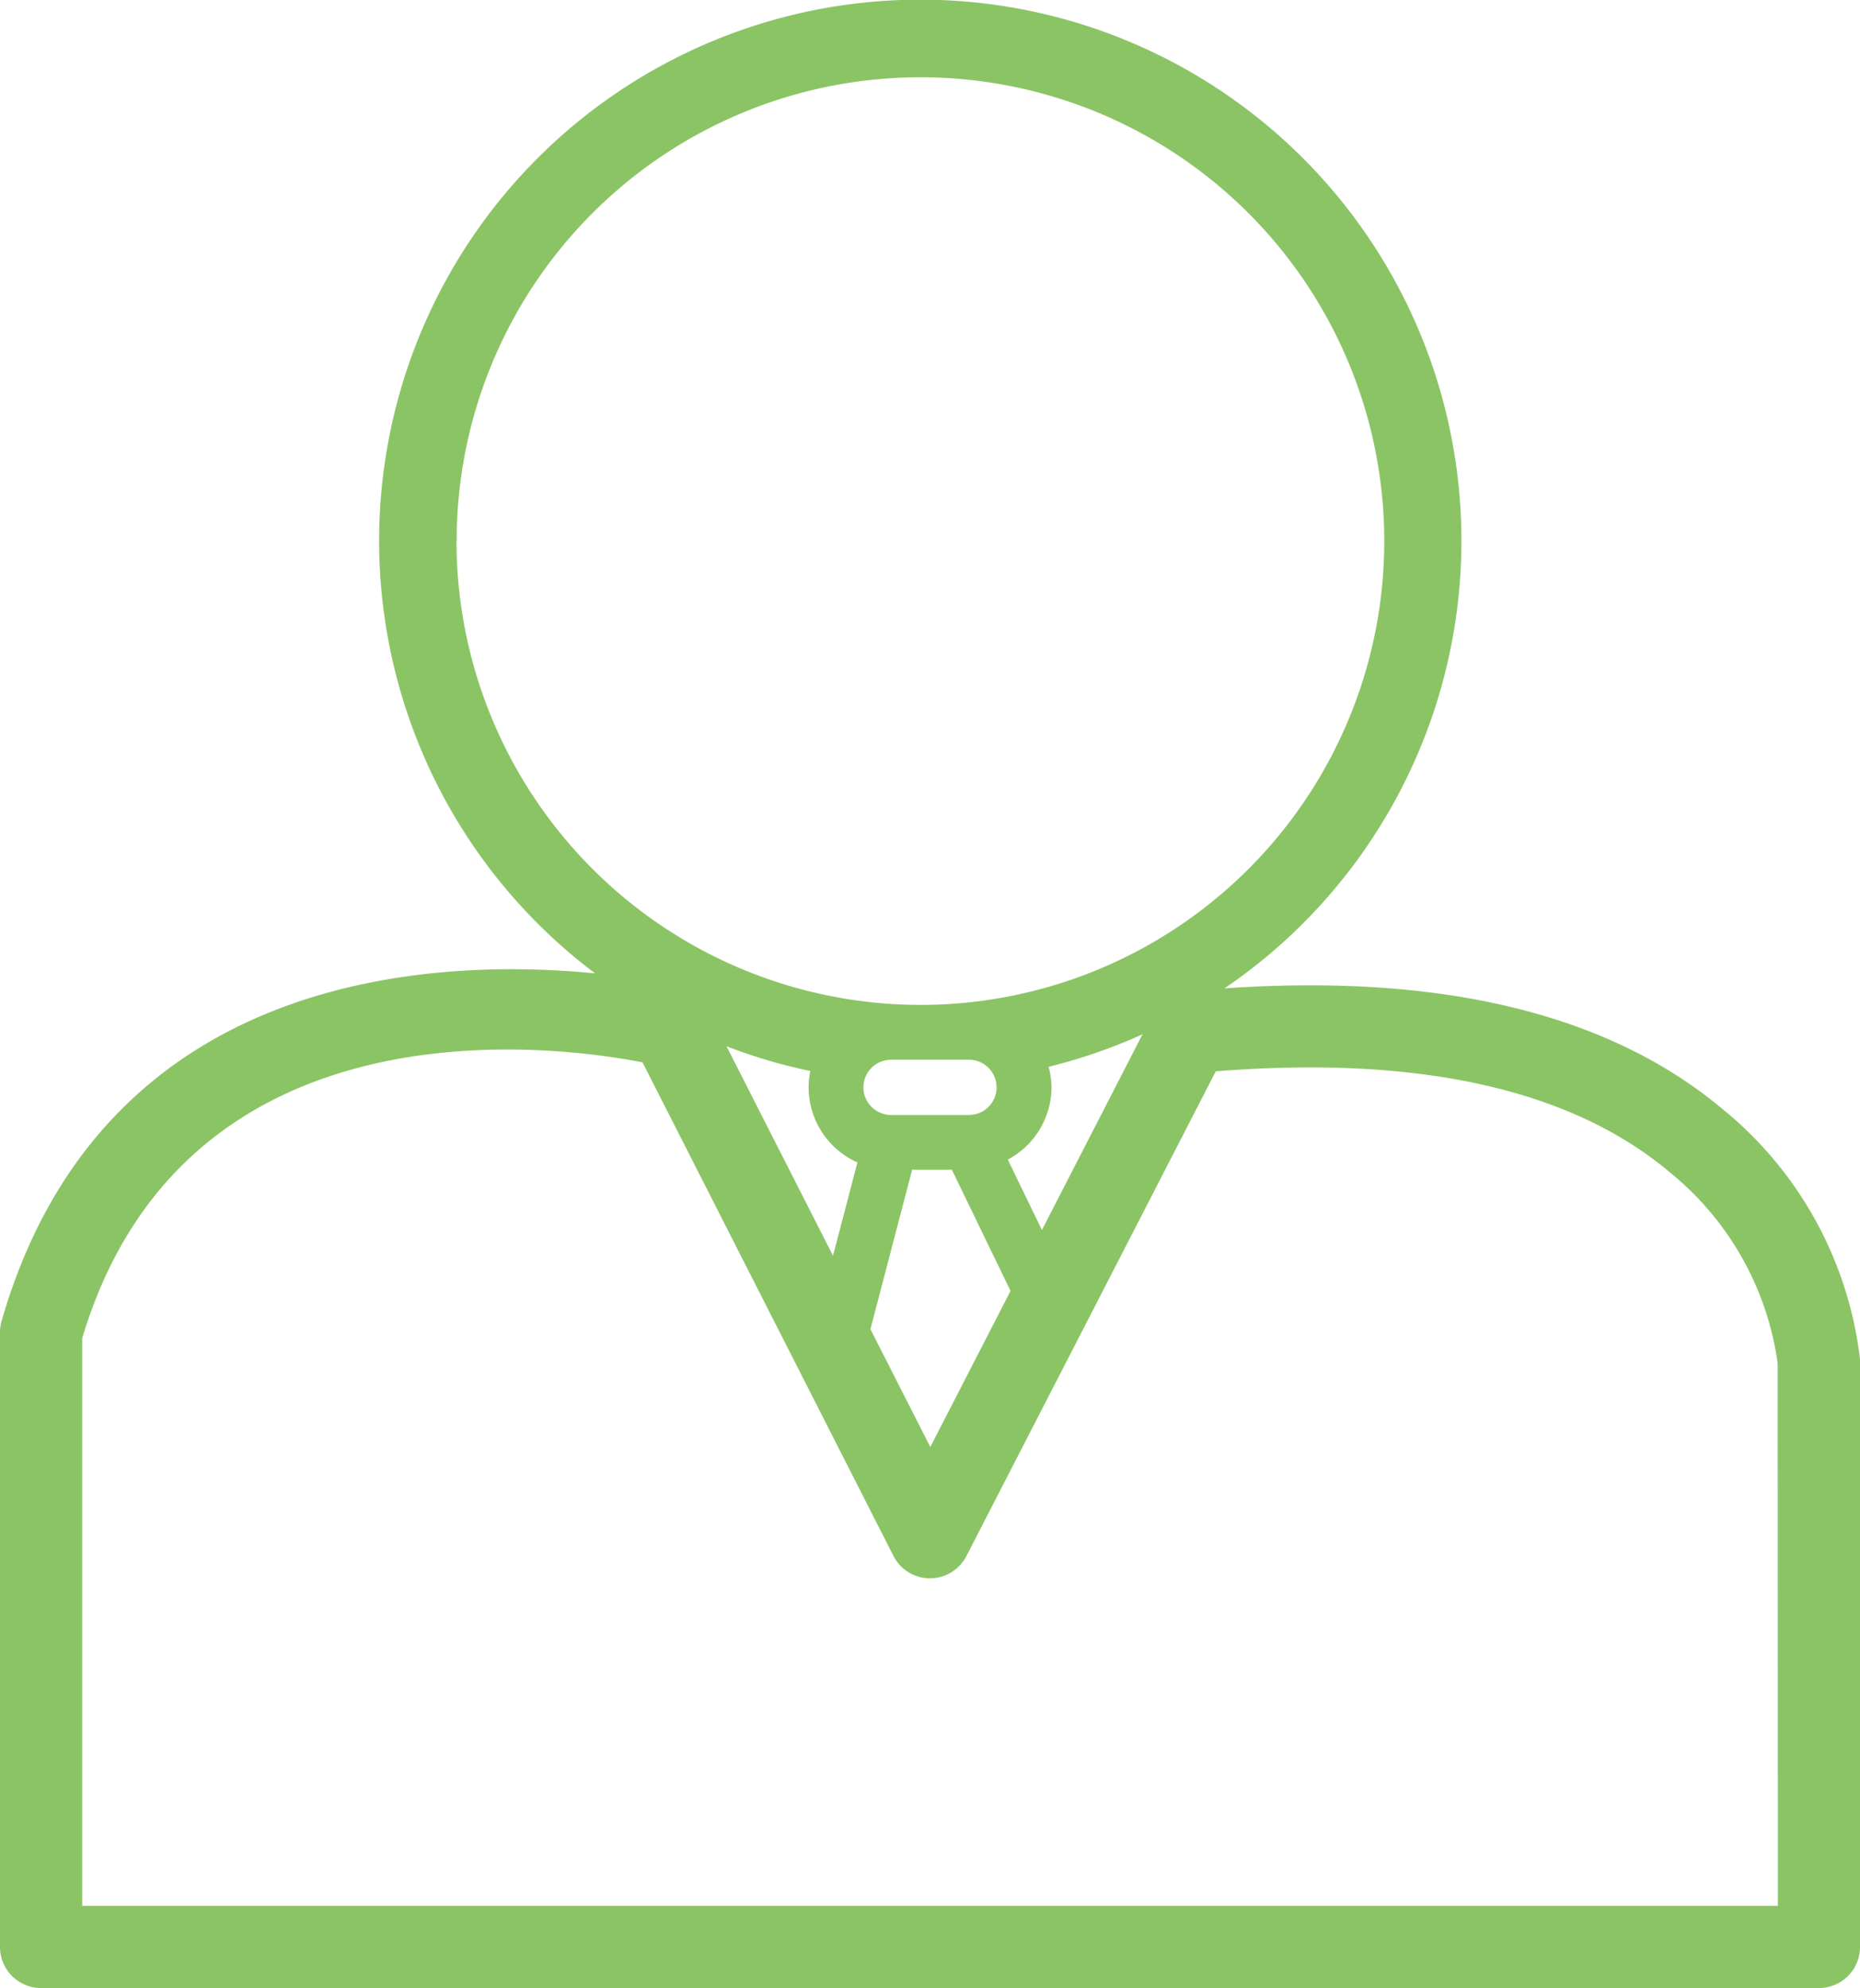 <?xml version="1.0" encoding="UTF-8"?> <svg xmlns="http://www.w3.org/2000/svg" width="77.655" height="83" viewBox="0 0 77.655 83"><path id="Path_199" data-name="Path 199" d="M72.063,46.428c-4.736-4.063-11.778-5.8-20.941-5.164a22.593,22.593,0,1,0-26.276-.626C18.229,39.984,4.3,40.469.067,55.15A1.708,1.708,0,0,0,0,55.625V81.283A1.716,1.716,0,0,0,1.715,83H75.94a1.716,1.716,0,0,0,1.715-1.717V56.845c0-.03,0-.062,0-.1a15.834,15.834,0,0,0-5.59-10.321m-53-23.836A19.364,19.364,0,1,1,38.515,41.954h-.186A19.387,19.387,0,0,1,19.058,22.592M38.082,48.835h1.658l2.45,5.06-3.35,6.515-2.5-4.917Zm-2.034-3.442A1.154,1.154,0,0,1,37.2,44.243h3.254a1.153,1.153,0,1,1,0,2.306H37.2a1.155,1.155,0,0,1-1.153-1.156m6.028,3.019A3.428,3.428,0,0,0,43.9,45.394a3.374,3.374,0,0,0-.121-.856A22.441,22.441,0,0,0,47.7,43.181l-4.2,8.171Zm-6.278.119-1.019,3.895-4.447-8.747a21.966,21.966,0,0,0,3.5,1.034,3.426,3.426,0,0,0,1.97,3.818M74.226,79.568H3.432v-23.7c4.3-14.329,19.756-12.226,23.393-11.516L37.3,64.956a1.712,1.712,0,0,0,1.524.938h0a1.713,1.713,0,0,0,1.524-.93l10.41-20.236c8.485-.68,14.874.75,19,4.251a12.463,12.463,0,0,1,4.459,7.931Z" fill="#8bc465"></path></svg> 